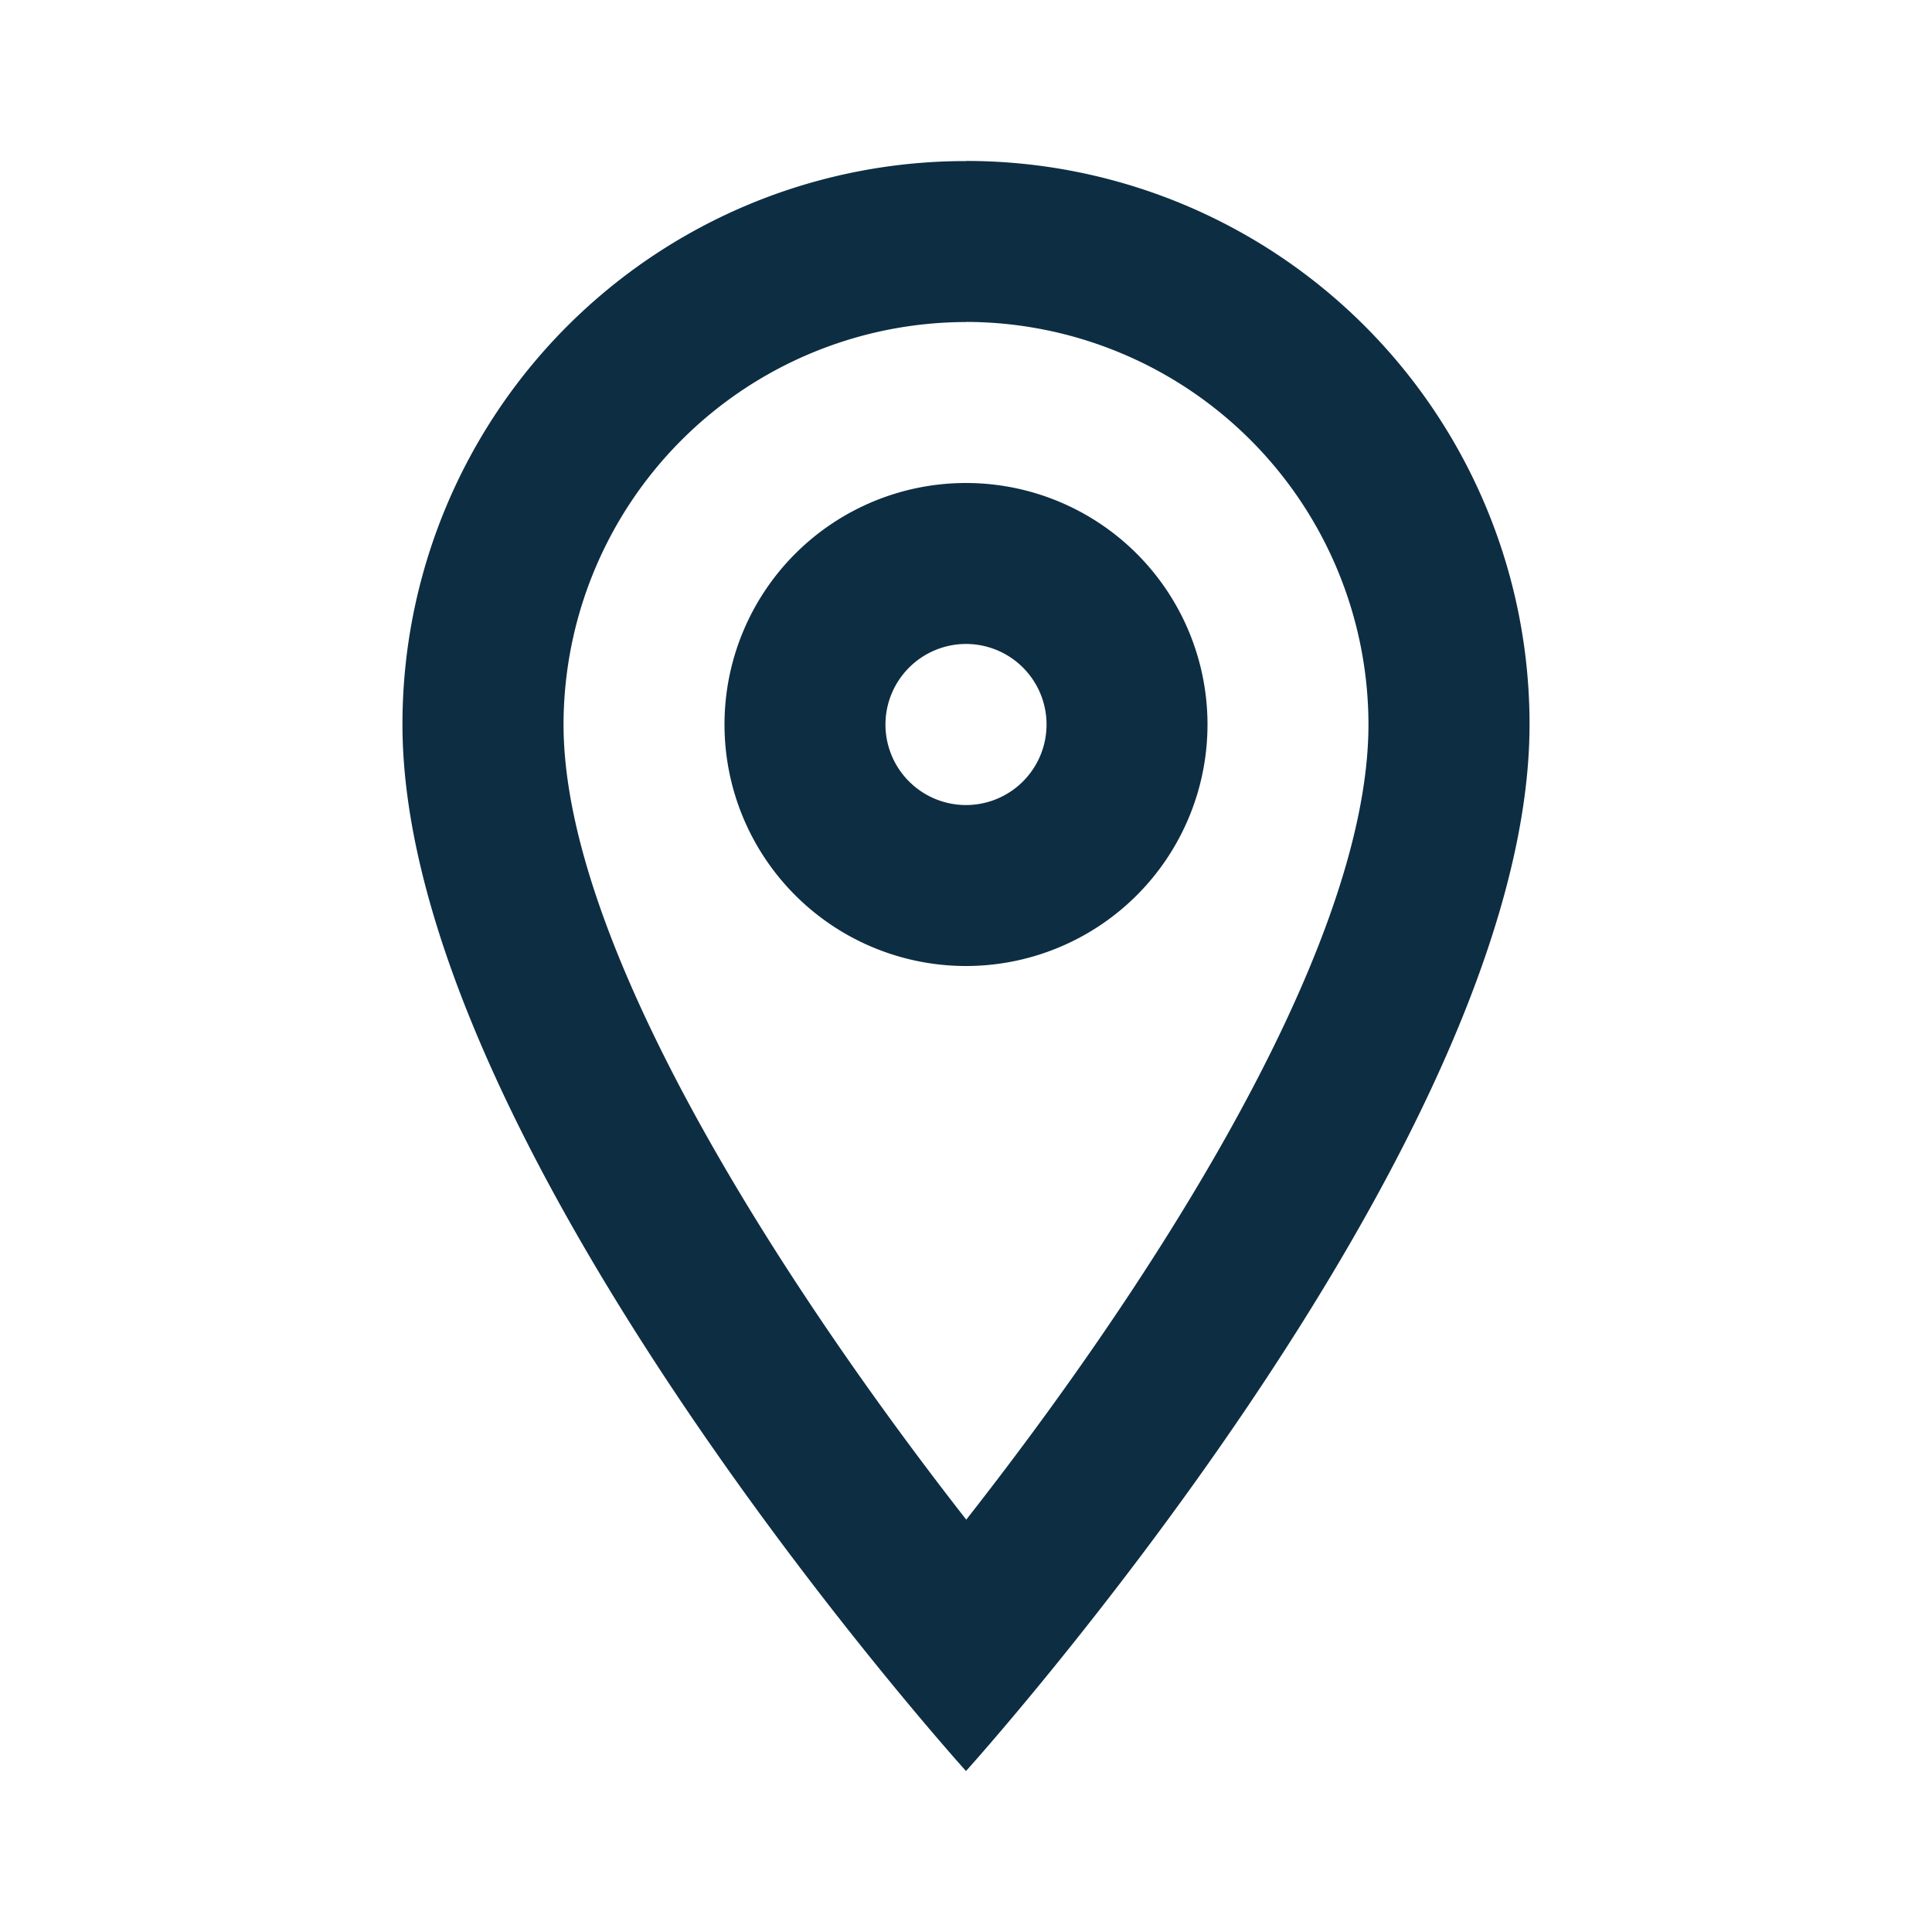 <svg xmlns="http://www.w3.org/2000/svg" width="16" height="16" viewBox="0 0 16 16"><rect width="16" height="16" fill="#0d2d42" opacity="0"/><path d="M4.667,25.333A3.337,3.337,0,0,1,8,28.667c0,1.918-1.923,4.793-3.331,6.585-1.389-1.777-3.335-4.684-3.335-6.585a3.337,3.337,0,0,1,3.333-3.333m0-1.333A4.663,4.663,0,0,0,0,28.667c0,3.5,4.667,8.667,4.667,8.667s4.667-5.167,4.667-8.667A4.663,4.663,0,0,0,4.667,24m0,4A.667.667,0,1,1,4,28.667.668.668,0,0,1,4.667,28m0-1.333a2,2,0,1,0,2,2,2,2,0,0,0-2-2" transform="translate(3.333 -22.667)" fill="#0d2d42"/></svg>